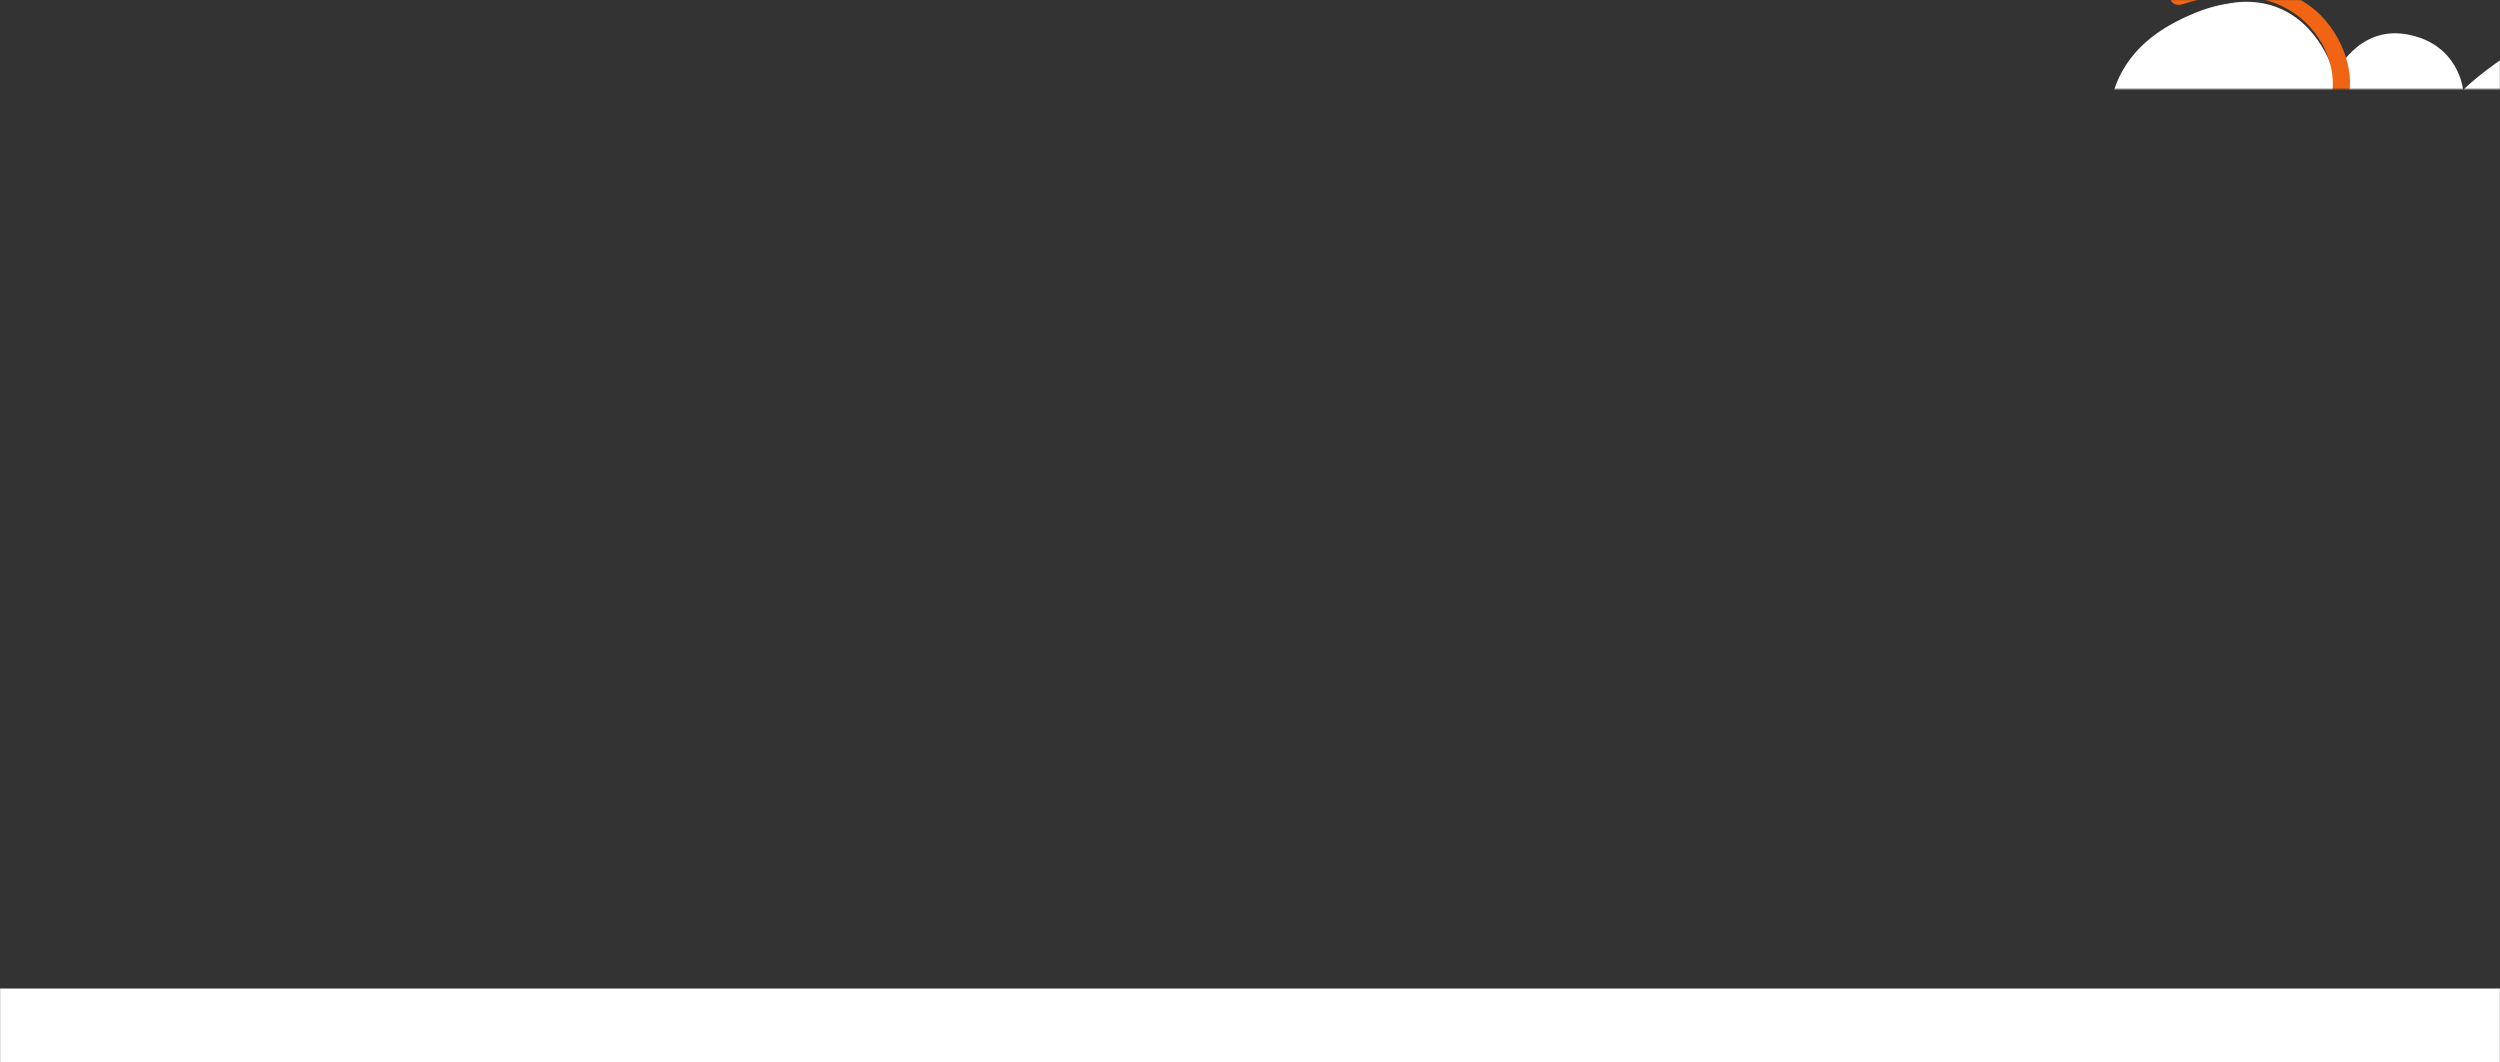 <?xml version="1.0" encoding="UTF-8"?>
<svg width="1920px" height="816px" viewBox="0 0 1920 816" version="1.1" xmlns="http://www.w3.org/2000/svg" xmlns:xlink="http://www.w3.org/1999/xlink">
    <rect x="0" y="0" width="1920" height="816" fill="#333333" stroke="none"/>
    <title>clouds-hero</title>
    <defs>
        <rect id="path-1" x="0" y="0" width="1920" height="816"></rect>
        <polygon id="path-3" points="0.42 0.106 1952.447 0.106 1952.447 784.482 0.42 784.482"></polygon>
        <polygon id="path-5" points="0 0.516 1235.372 0.516 1235.372 673.153 0 673.153"></polygon>
    </defs>
    <g id="Desktop" stroke="none" stroke-width="1" fill="none" fill-rule="evenodd">
        <g id="Portfolio---Kalamaki" transform="translate(0, -410)">
            <g id="clouds-hero" transform="translate(0, 410)">
                <mask id="mask-2" fill="white">
                    <use xlink:href="#path-1"></use>
                </mask>
                <g id="bg"></g>
                <rect id="bg-copy" fill="#FFFFFF" mask="url(#mask-2)" x="0" y="759" width="1920" height="57"></rect>
                <g id="clouds" mask="url(#mask-2)">
                    <g transform="translate(1165.549, 489.247) rotate(-10) translate(-1165.549, -489.247) translate(-67.451, 88.247)">
                        <path d="M1800.405,519.577 L1800.414,219.226 C1800.414,219.226 1499.287,157.723 1367.925,295.081 C1236.553,432.448 1397.918,557.498 1397.918,557.498 L1592.383,529.825" id="Fill-5" fill="#FFFFFF"></path>
                        <path d="M898.824,244.896 C898.824,244.896 819.765,256.806 774.806,323.991 C774.806,323.991 734.116,365.082 717.835,442.636 L477.55,583.935 L477.55,133.935 C477.55,133.935 526.382,145.959 540.069,167.207 L549.375,180.265 C549.375,180.265 578.055,155.431 611.39,163.115 C644.716,170.793 661.85,193.161 668.138,204.882 C674.426,216.612 679.85,268.573 679.85,268.573 C679.85,268.573 711.537,227.072 778.032,254.492 C778.032,254.492 779.838,201.895 824.413,180.388 C868.98,158.892 898.049,176.556 911.223,185.388 C924.403,194.22 919.754,201.13 919.754,201.13 C919.754,201.13 896.882,233.762 898.824,244.896" id="Fill-38" fill="#FFFFFF"></path>
                        <path d="M844.288,211.888 C844.288,211.888 829.585,121.302 887.613,102.88 C945.631,84.457 967.295,103.653 967.295,103.653 C967.295,103.653 965.747,41.47 1015.259,38.395 C1064.772,35.327 1074.06,102.88 1074.06,102.88 C1074.06,102.88 1100.362,49.907 1157.609,66.035 C1214.862,82.154 1224.916,129.746 1224.916,129.746 C1224.916,129.746 1288.357,100.576 1327.806,139.731 C1367.265,178.876 1340.188,241.825 1340.188,241.825 C1340.188,241.825 1436.117,252.572 1397.433,350.059 C1358.757,447.555 1254.312,378.466 1218.729,364.651 C1183.138,350.824 844.288,211.888 844.288,211.888" id="Fill-39" fill="#FFFFFF"></path>
                        <g id="Group-44" stroke-width="1" fill="none" transform="translate(469.84, 16.345)">
                            <mask id="mask-4" fill="white">
                                <use xlink:href="#path-3"></use>
                            </mask>
                            <g id="Clip-41"></g>
                            <path d="M398.011,144.545 C372.284,144.715 346.333,154.063 326.727,170.777 C306.453,188.063 301.837,211.538 299.743,236.898 C304.493,234.605 309.243,232.312 313.993,230.02 C275.369,216.954 225.151,212.922 199.967,251.909 C193.73,261.56 210.404,265.1 215.161,257.733 C235.24,226.65 273.345,232.312 303.761,242.615 C308.771,244.309 317.485,242.044 318.012,235.738 C319.73,215.018 322.128,194.164 338.837,179.607 C354.8,165.683 375.562,158.513 396.613,158.36 C407.146,158.289 410.194,144.457 398.011,144.545" id="Fill-40" fill="#F06414" mask="url(#mask-4)"></path>
                            <path d="M1331.155,1166.585 L0.668,1166.585 L0.42,352.592 C0.42,352.592 40.663,281.093 110.772,258.633 C142.826,248.367 164.339,247.476 164.339,247.476 C164.339,247.476 180.06,152.876 256.066,155.954 C332.075,159.029 338.285,233.482 338.285,233.482 C338.285,233.482 412.733,168.279 491.851,159.548 C570.96,150.825 634.56,152.359 681.098,179.064 C727.633,205.759 788.644,253.505 788.644,253.505 L845.526,329.998 C845.526,329.998 927.165,349.247 961.351,385.192 C995.526,421.138 1032.482,512.546 1032.482,512.546 C1032.482,512.546 1101.476,454.247 1181.618,450.653 C1261.761,447.068 1331.155,476.814 1331.155,476.814" id="Fill-42" fill="#FFFFFF" mask="url(#mask-4)"></path>
                            <path d="M1171.407,195.885 C1171.407,195.885 1151.239,122.363 1207.801,120.792 C1264.364,119.214 1286.58,157.326 1286.58,157.326 C1286.58,157.326 1239.928,38.528 1344.371,6.695 C1448.824,-25.131 1456.061,68.675 1456.061,68.675 C1456.061,68.675 1479.846,33.399 1517.069,47.769 C1554.304,62.147 1551.201,96.987 1551.201,96.987 C1551.201,96.987 1628.761,42.64 1713.562,62.147 C1798.356,81.654 1834.557,146.918 1805.593,203.101 C1805.593,203.101 1844.903,160.76 1898.675,191.552 C1952.447,222.332 1952.447,341.041 1952.447,341.041 L1952.447,1166.585 L1230.624,1166.585" id="Fill-43" fill="#FFFFFF" mask="url(#mask-4)"></path>
                        </g>
                        <path d="M1979.956,133.941 C1967.479,114.842 1951.374,102.243 1933.459,102.243 C1941.537,86.059 1937.719,51.375 1916.142,29.162 C1890.7,2.958 1851.498,-3.175 1816.634,1.85 C1807.836,3.118 1812.53,12.159 1819.912,11.096 C1851.258,6.581 1887.458,12.499 1908.536,38.228 C1925.377,58.782 1929.943,88.19 1915.891,111.323 C1912.152,117.474 1925.074,117.99 1928.092,115.386 C1942.475,102.936 1963.998,131.103 1970.018,141.32 C1977.044,153.217 1991.888,191.248 1968.315,194.899 C1959.536,196.254 1964.212,205.286 1971.585,204.143 C2006.77,198.701 1992.841,153.665 1979.956,133.941 Z" id="Fill-46" fill="#F06414"></path>
                        <g id="Group-50" stroke-width="1" fill="none" transform="translate(28.575, 127.636)">
                            <mask id="mask-6" fill="white">
                                <use xlink:href="#path-5"></use>
                            </mask>
                            <g id="Clip-48"></g>
                            <path d="M1003.917,135.029 C1017.605,123.305 1046.175,128.884 1061.61,133.585 C1064.819,134.563 1070.49,133.298 1070.785,129.171 C1072.33,107.549 1088.592,92.924 1106.828,83.208 C1122.157,75.026 1153.479,62.09 1160.242,87.41 C1161.605,92.525 1171.783,90.419 1171.911,85.5 C1172.717,55.864 1232.33,61.105 1222.515,87.141 C1220.12,93.488 1231.728,93.817 1233.657,88.712 C1248.661,48.893 1166.355,52.376 1164.928,72.196 C1157.639,60.181 1130.51,62.256 1110.866,71.341 C1086.22,82.734 1062.429,96.577 1060.015,123.394 C1033.017,117.77 1013.153,118.73 1000.423,126.275 C983.239,136.458 981.456,157.86 981.484,175.743 C981.5,181.992 993.267,180.504 993.251,174.998 C993.228,162.003 993.085,144.301 1003.917,135.029 Z" id="Fill-47" fill="#F06414" mask="url(#mask-6)"></path>
                            <path d="M517.993,81.573 L447.78,4.507 C447.78,4.507 411.456,-15.38 336.98,33.637 C262.495,82.643 336.98,143.184 336.98,143.184 C336.98,143.184 268.708,73.408 197.336,134.976 C125.961,196.542 150.787,257.76 150.787,257.76 C150.787,257.76 113.545,233.49 87.686,240.673 C61.827,247.85 57.69,262.029 45.274,272.896 C45.274,272.896 53.555,171.913 -14.716,167.813 C-82.988,163.705 -64.367,889.202 -64.367,889.202 L-117.128,1071.076 L469.376,1082.807" id="Fill-49" fill="#FFFFFF" mask="url(#mask-6)"></path>
                        </g>
                        <path d="M721.131,167.634 C678.597,171.475 644.594,206.91 638.723,247.931 C585.236,253.732 536.508,285.87 510.468,331.891 C510.468,331.891 522.435,335.411 530.824,322.783 C555.999,284.917 598.124,258.916 644.951,256.254 C647.574,256.092 653.411,254.106 653.706,250.844 C656.749,216.737 681.871,179.377 719.151,176.651 C755.982,173.95 790.252,208.434 787.78,244.482 C787.332,251.049 802.941,248.189 803.316,242.701 C806.325,198.936 764.022,163.759 721.131,167.634" id="Fill-51" fill="#F06414"></path>
                        <path d="M319.439,469.35 C315.223,447.003 307.726,422.578 293.105,404.662 C276.972,384.884 249.474,380.095 224.86,379.106 C197.858,378.02 184.414,384.026 185.07,384.044 C175.706,346.348 162.108,326.922 125.513,313.909 C84.328,299.267 39.159,312.51 3.907,335.409 C-4.985,341.189 7.839,347.118 14.428,342.838 C45.003,322.979 84.934,311.715 120.16,326.091 C150.895,338.637 173.198,370.205 169.544,403.656 C168.653,411.796 182.741,409.292 185.07,404.082 C191.395,389.986 222.2,390.109 234.481,391.207 C255.968,393.132 273.851,402.299 285.039,420.715 C294.013,435.49 299.341,452.639 302.869,469.448 C304.374,476.591 305.654,483.875 306.073,491.171 C306.214,493.562 305.993,495.986 306.152,498.367 C306.294,500.686 304.329,503.344 306.694,501.543 C298.227,507.989 310.847,513.813 317.206,508.971 C327.212,501.364 321.297,479.212 319.439,469.35 Z" id="Fill-52" fill="#F06414"></path>
                    </g>
                </g>
            </g>
        </g>
    </g>
</svg>